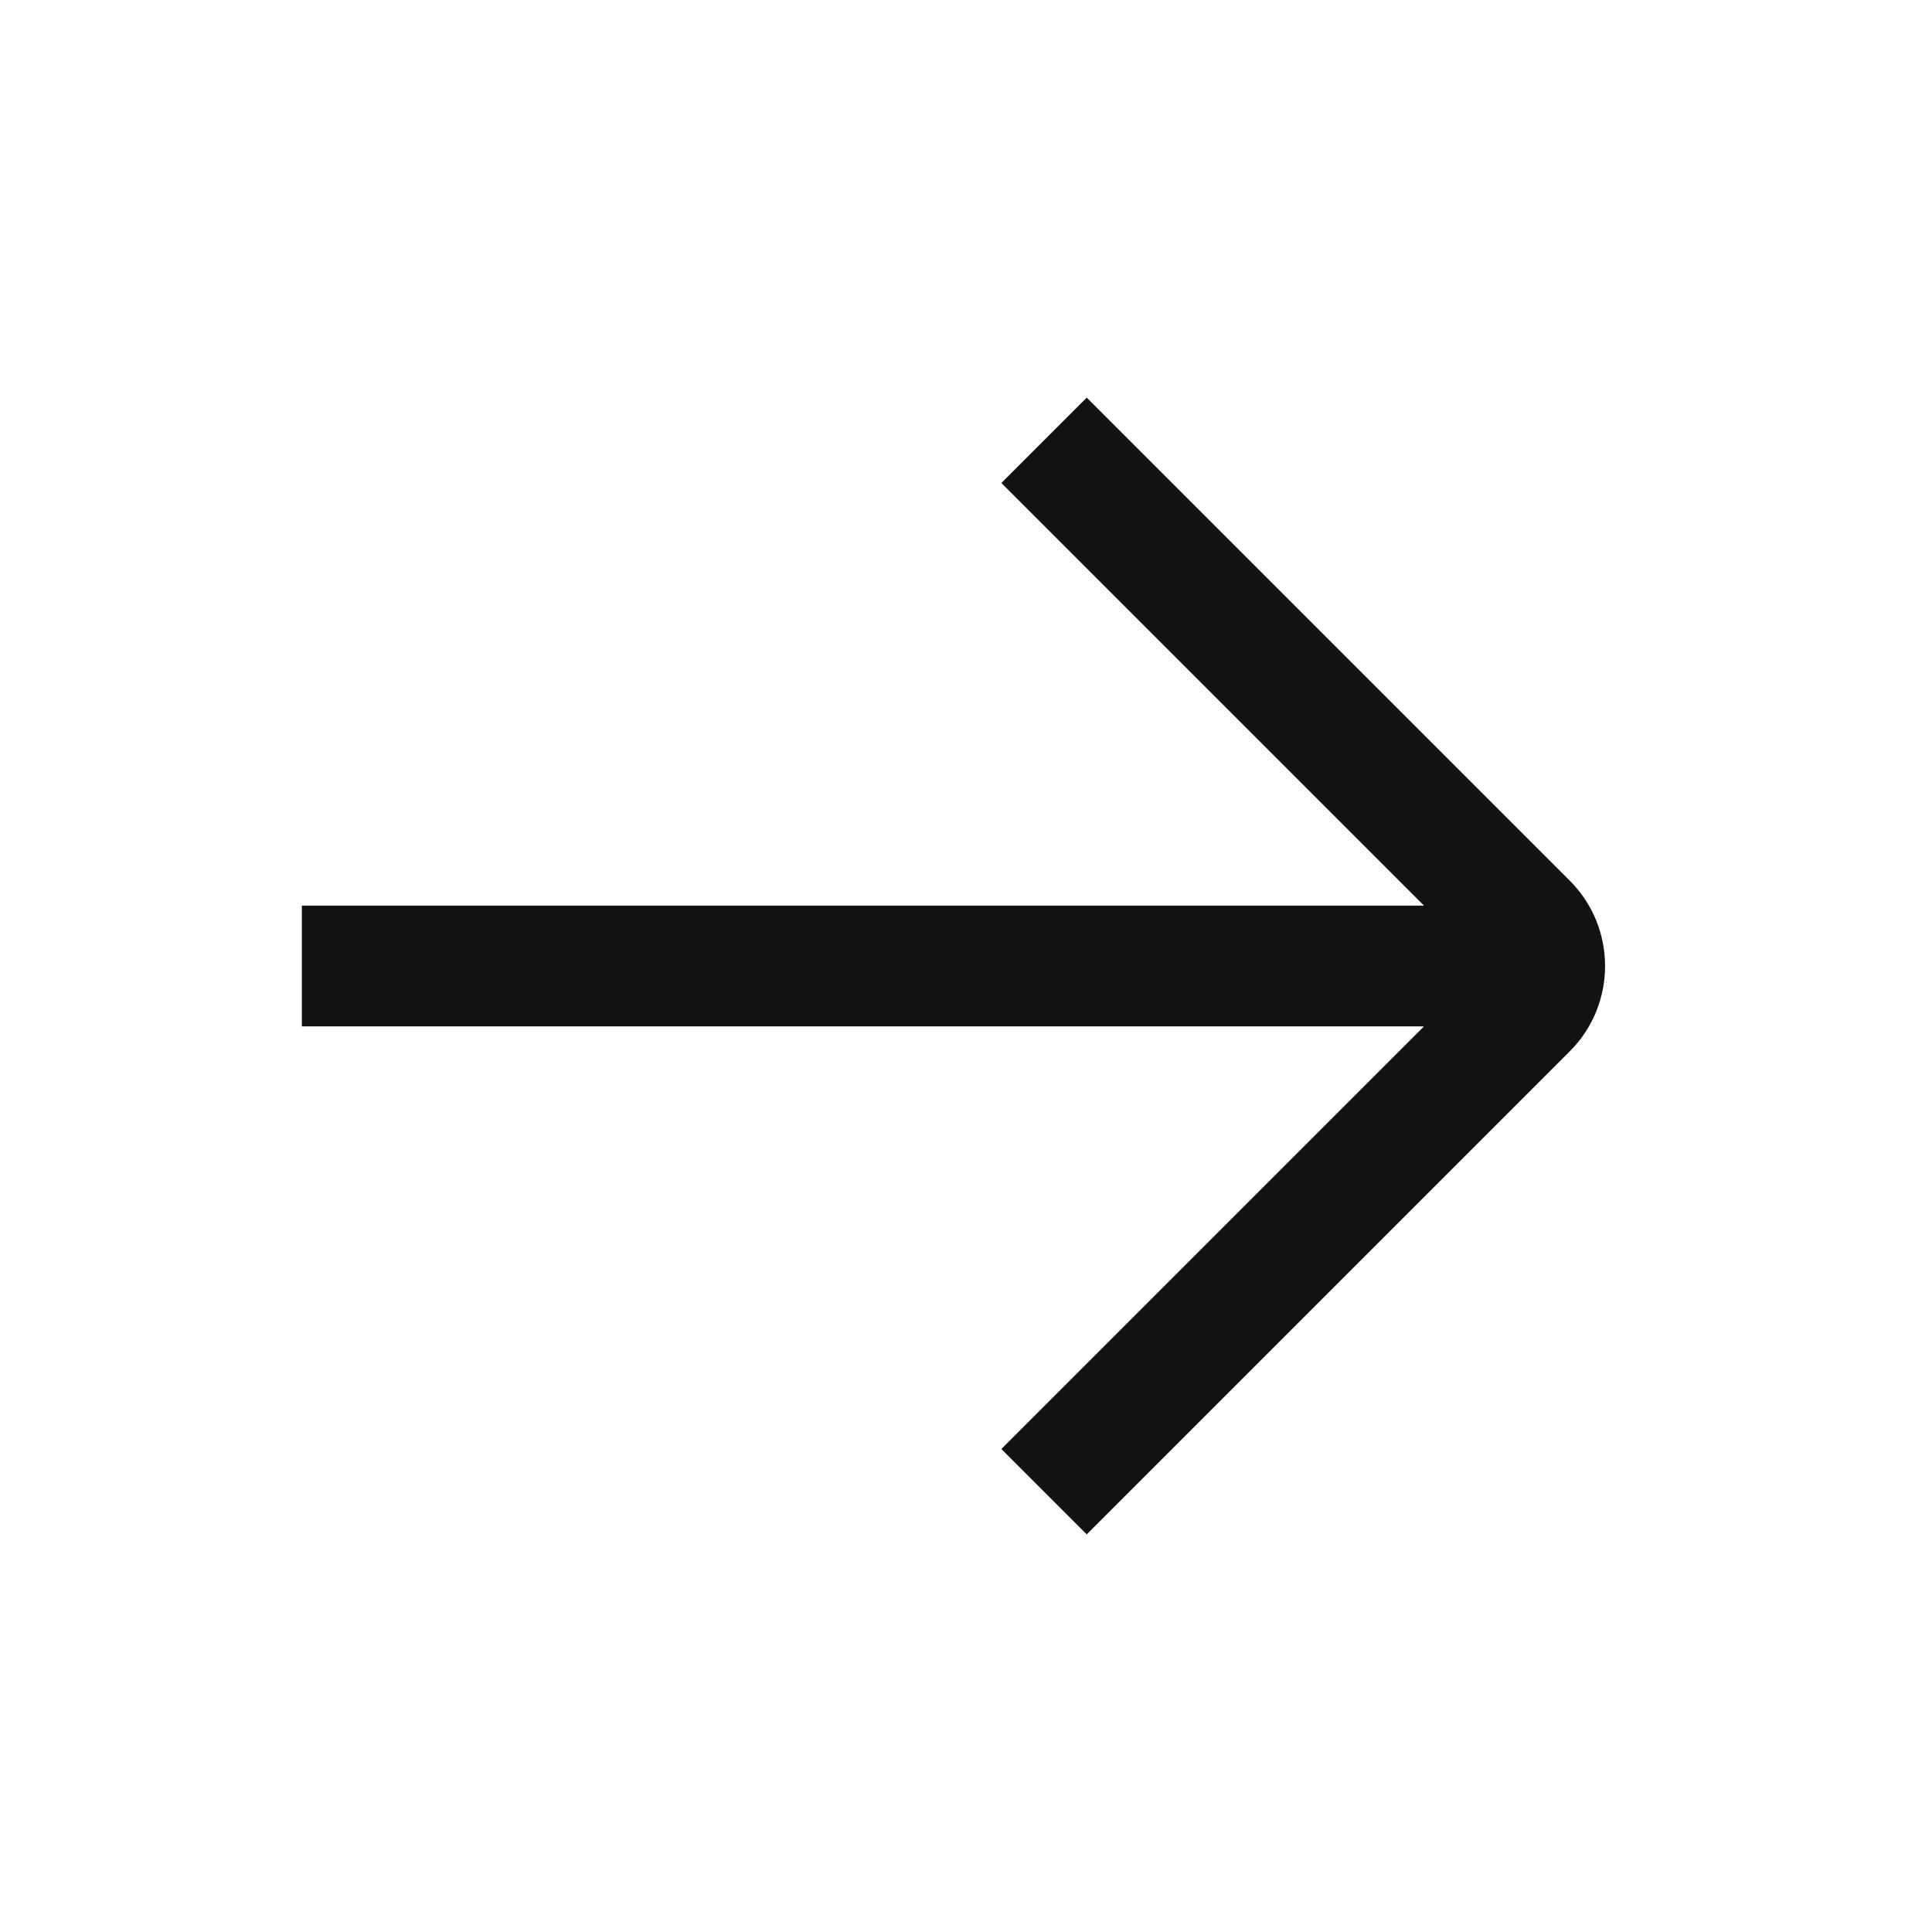 <svg width="16" height="16" viewBox="0 0 16 16" fill="none" xmlns="http://www.w3.org/2000/svg">
<path d="M13 7.293L9 3.293L8.293 4L11.793 7.5H2.5V8.5H11.793L8.293 12L9 12.707L13 8.707C13.39 8.317 13.39 7.683 13 7.293Z" fill="#121212"/>
</svg>
